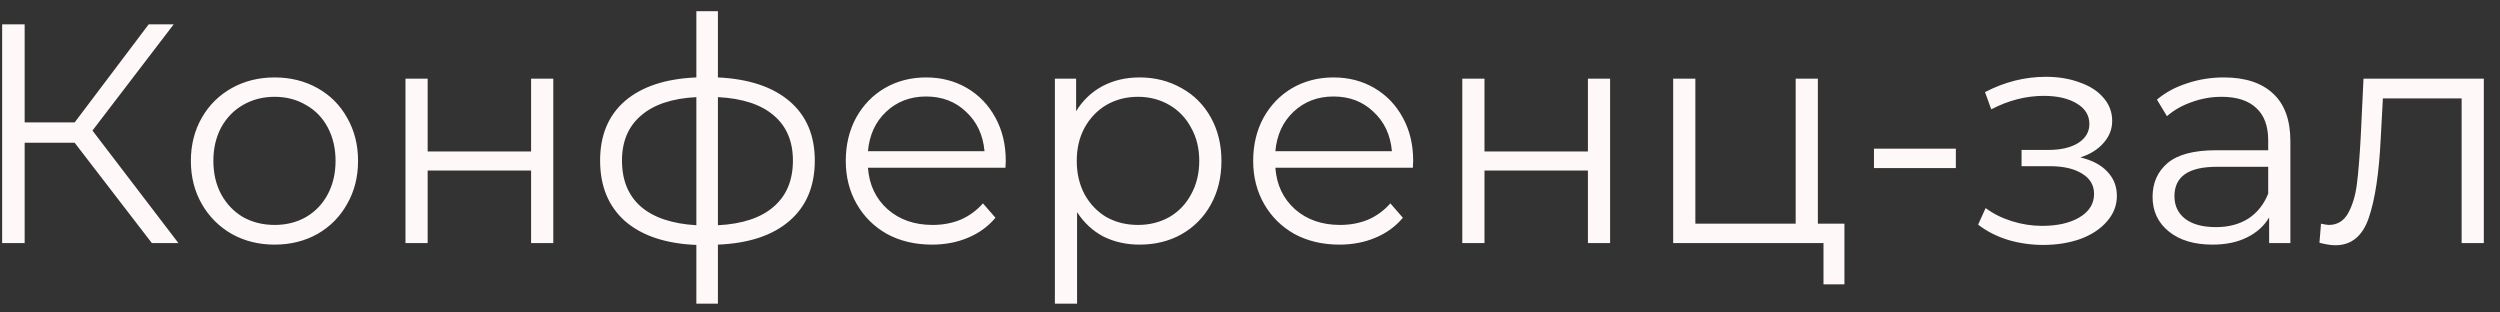 <?xml version="1.0" encoding="UTF-8"?> <svg xmlns="http://www.w3.org/2000/svg" width="144" height="18" viewBox="0 0 144 18" fill="none"><rect x="0" y="0" width="144" height="18" fill="#333333" stroke="none"/> <path d="M4.3 8.222H1.42V14H0.124V1.4H1.42V7.052H4.3L8.566 1.4H10.006L5.326 7.52L10.276 14H8.746L4.3 8.222ZM15.818 14.09C14.906 14.09 14.084 13.886 13.352 13.478C12.62 13.058 12.044 12.482 11.624 11.75C11.204 11.018 10.994 10.19 10.994 9.266C10.994 8.342 11.204 7.514 11.624 6.782C12.044 6.05 12.62 5.48 13.352 5.072C14.084 4.664 14.906 4.46 15.818 4.46C16.73 4.46 17.552 4.664 18.284 5.072C19.016 5.48 19.586 6.05 19.994 6.782C20.414 7.514 20.624 8.342 20.624 9.266C20.624 10.19 20.414 11.018 19.994 11.75C19.586 12.482 19.016 13.058 18.284 13.478C17.552 13.886 16.73 14.09 15.818 14.09ZM15.818 12.956C16.49 12.956 17.09 12.806 17.618 12.506C18.158 12.194 18.578 11.756 18.878 11.192C19.178 10.628 19.328 9.986 19.328 9.266C19.328 8.546 19.178 7.904 18.878 7.34C18.578 6.776 18.158 6.344 17.618 6.044C17.09 5.732 16.49 5.576 15.818 5.576C15.146 5.576 14.54 5.732 14 6.044C13.472 6.344 13.052 6.776 12.74 7.34C12.44 7.904 12.29 8.546 12.29 9.266C12.29 9.986 12.44 10.628 12.74 11.192C13.052 11.756 13.472 12.194 14 12.506C14.54 12.806 15.146 12.956 15.818 12.956ZM23.355 4.532H24.633V8.726H30.591V4.532H31.869V14H30.591V9.824H24.633V14H23.355V4.532ZM46.932 9.248C46.932 10.724 46.446 11.882 45.474 12.722C44.502 13.562 43.128 14.018 41.352 14.09V17.492H40.11V14.108C38.346 14.036 36.978 13.58 36.006 12.74C35.046 11.888 34.566 10.724 34.566 9.248C34.566 7.784 35.046 6.638 36.006 5.81C36.978 4.982 38.346 4.532 40.11 4.46V0.644H41.352V4.46C43.128 4.544 44.502 5 45.474 5.828C46.446 6.656 46.932 7.796 46.932 9.248ZM35.826 9.248C35.826 10.376 36.186 11.258 36.906 11.894C37.638 12.53 38.706 12.89 40.11 12.974V5.594C38.718 5.666 37.656 6.02 36.924 6.656C36.192 7.28 35.826 8.144 35.826 9.248ZM41.352 12.974C42.756 12.902 43.824 12.548 44.556 11.912C45.3 11.276 45.672 10.388 45.672 9.248C45.672 8.132 45.3 7.262 44.556 6.638C43.824 6.014 42.756 5.666 41.352 5.594V12.974ZM57.914 9.662H49.994C50.066 10.646 50.444 11.444 51.128 12.056C51.812 12.656 52.676 12.956 53.72 12.956C54.308 12.956 54.848 12.854 55.34 12.65C55.832 12.434 56.258 12.122 56.618 11.714L57.338 12.542C56.918 13.046 56.39 13.43 55.754 13.694C55.13 13.958 54.44 14.09 53.684 14.09C52.712 14.09 51.848 13.886 51.092 13.478C50.348 13.058 49.766 12.482 49.346 11.75C48.926 11.018 48.716 10.19 48.716 9.266C48.716 8.342 48.914 7.514 49.31 6.782C49.718 6.05 50.27 5.48 50.966 5.072C51.674 4.664 52.466 4.46 53.342 4.46C54.218 4.46 55.004 4.664 55.7 5.072C56.396 5.48 56.942 6.05 57.338 6.782C57.734 7.502 57.932 8.33 57.932 9.266L57.914 9.662ZM53.342 5.558C52.43 5.558 51.662 5.852 51.038 6.44C50.426 7.016 50.078 7.772 49.994 8.708H56.708C56.624 7.772 56.27 7.016 55.646 6.44C55.034 5.852 54.266 5.558 53.342 5.558ZM65.639 4.46C66.527 4.46 67.331 4.664 68.051 5.072C68.771 5.468 69.335 6.032 69.743 6.764C70.151 7.496 70.355 8.33 70.355 9.266C70.355 10.214 70.151 11.054 69.743 11.786C69.335 12.518 68.771 13.088 68.051 13.496C67.343 13.892 66.539 14.09 65.639 14.09C64.871 14.09 64.175 13.934 63.551 13.622C62.939 13.298 62.435 12.83 62.039 12.218V17.492H60.761V4.532H61.985V6.404C62.369 5.78 62.873 5.3 63.497 4.964C64.133 4.628 64.847 4.46 65.639 4.46ZM65.549 12.956C66.209 12.956 66.809 12.806 67.349 12.506C67.889 12.194 68.309 11.756 68.609 11.192C68.921 10.628 69.077 9.986 69.077 9.266C69.077 8.546 68.921 7.91 68.609 7.358C68.309 6.794 67.889 6.356 67.349 6.044C66.809 5.732 66.209 5.576 65.549 5.576C64.877 5.576 64.271 5.732 63.731 6.044C63.203 6.356 62.783 6.794 62.471 7.358C62.171 7.91 62.021 8.546 62.021 9.266C62.021 9.986 62.171 10.628 62.471 11.192C62.783 11.756 63.203 12.194 63.731 12.506C64.271 12.806 64.877 12.956 65.549 12.956ZM81.381 9.662H73.461C73.533 10.646 73.911 11.444 74.595 12.056C75.279 12.656 76.143 12.956 77.187 12.956C77.775 12.956 78.315 12.854 78.807 12.65C79.299 12.434 79.725 12.122 80.085 11.714L80.805 12.542C80.385 13.046 79.857 13.43 79.221 13.694C78.597 13.958 77.907 14.09 77.151 14.09C76.179 14.09 75.315 13.886 74.559 13.478C73.815 13.058 73.233 12.482 72.813 11.75C72.393 11.018 72.183 10.19 72.183 9.266C72.183 8.342 72.381 7.514 72.777 6.782C73.185 6.05 73.737 5.48 74.433 5.072C75.141 4.664 75.933 4.46 76.809 4.46C77.685 4.46 78.471 4.664 79.167 5.072C79.863 5.48 80.409 6.05 80.805 6.782C81.201 7.502 81.399 8.33 81.399 9.266L81.381 9.662ZM76.809 5.558C75.897 5.558 75.129 5.852 74.505 6.44C73.893 7.016 73.545 7.772 73.461 8.708H80.175C80.091 7.772 79.737 7.016 79.113 6.44C78.501 5.852 77.733 5.558 76.809 5.558ZM84.228 4.532H85.506V8.726H91.464V4.532H92.742V14H91.464V9.824H85.506V14H84.228V4.532ZM106.239 12.884V16.376H105.033V14H96.375V4.532H97.653V12.884H103.431V4.532H104.709V12.884H106.239ZM107.941 8.564H112.657V9.68H107.941V8.564ZM119.826 9.068C120.498 9.224 121.014 9.494 121.374 9.878C121.746 10.262 121.932 10.73 121.932 11.282C121.932 11.834 121.74 12.326 121.356 12.758C120.984 13.19 120.474 13.526 119.826 13.766C119.178 13.994 118.464 14.108 117.684 14.108C117 14.108 116.328 14.012 115.668 13.82C115.008 13.616 114.432 13.322 113.94 12.938L114.372 11.984C114.804 12.308 115.308 12.56 115.884 12.74C116.46 12.92 117.042 13.01 117.63 13.01C118.506 13.01 119.22 12.848 119.772 12.524C120.336 12.188 120.618 11.738 120.618 11.174C120.618 10.67 120.39 10.28 119.934 10.004C119.478 9.716 118.854 9.572 118.062 9.572H116.442V8.636H117.99C118.698 8.636 119.268 8.504 119.7 8.24C120.132 7.964 120.348 7.598 120.348 7.142C120.348 6.638 120.102 6.242 119.61 5.954C119.13 5.666 118.5 5.522 117.72 5.522C116.7 5.522 115.692 5.78 114.696 6.296L114.336 5.306C115.464 4.718 116.634 4.424 117.846 4.424C118.566 4.424 119.214 4.532 119.79 4.748C120.378 4.952 120.834 5.246 121.158 5.63C121.494 6.014 121.662 6.458 121.662 6.962C121.662 7.442 121.494 7.868 121.158 8.24C120.834 8.612 120.39 8.888 119.826 9.068ZM128.092 4.46C129.328 4.46 130.276 4.772 130.936 5.396C131.596 6.008 131.926 6.92 131.926 8.132V14H130.702V12.524C130.414 13.016 129.988 13.4 129.424 13.676C128.872 13.952 128.212 14.09 127.444 14.09C126.388 14.09 125.548 13.838 124.924 13.334C124.3 12.83 123.988 12.164 123.988 11.336C123.988 10.532 124.276 9.884 124.852 9.392C125.44 8.9 126.37 8.654 127.642 8.654H130.648V8.078C130.648 7.262 130.42 6.644 129.964 6.224C129.508 5.792 128.842 5.576 127.966 5.576C127.366 5.576 126.79 5.678 126.238 5.882C125.686 6.074 125.212 6.344 124.816 6.692L124.24 5.738C124.72 5.33 125.296 5.018 125.968 4.802C126.64 4.574 127.348 4.46 128.092 4.46ZM127.642 13.082C128.362 13.082 128.98 12.92 129.496 12.596C130.012 12.26 130.396 11.78 130.648 11.156V9.608H127.678C126.058 9.608 125.248 10.172 125.248 11.3C125.248 11.852 125.458 12.29 125.878 12.614C126.298 12.926 126.886 13.082 127.642 13.082ZM143.068 4.532V14H141.79V5.666H137.254L137.128 8.006C137.032 9.974 136.804 11.486 136.444 12.542C136.084 13.598 135.442 14.126 134.518 14.126C134.266 14.126 133.96 14.078 133.6 13.982L133.69 12.884C133.906 12.932 134.056 12.956 134.14 12.956C134.632 12.956 135.004 12.728 135.256 12.272C135.508 11.816 135.676 11.252 135.76 10.58C135.844 9.908 135.916 9.02 135.976 7.916L136.138 4.532H143.068Z" fill="#FFF8F8"></path> </svg> 